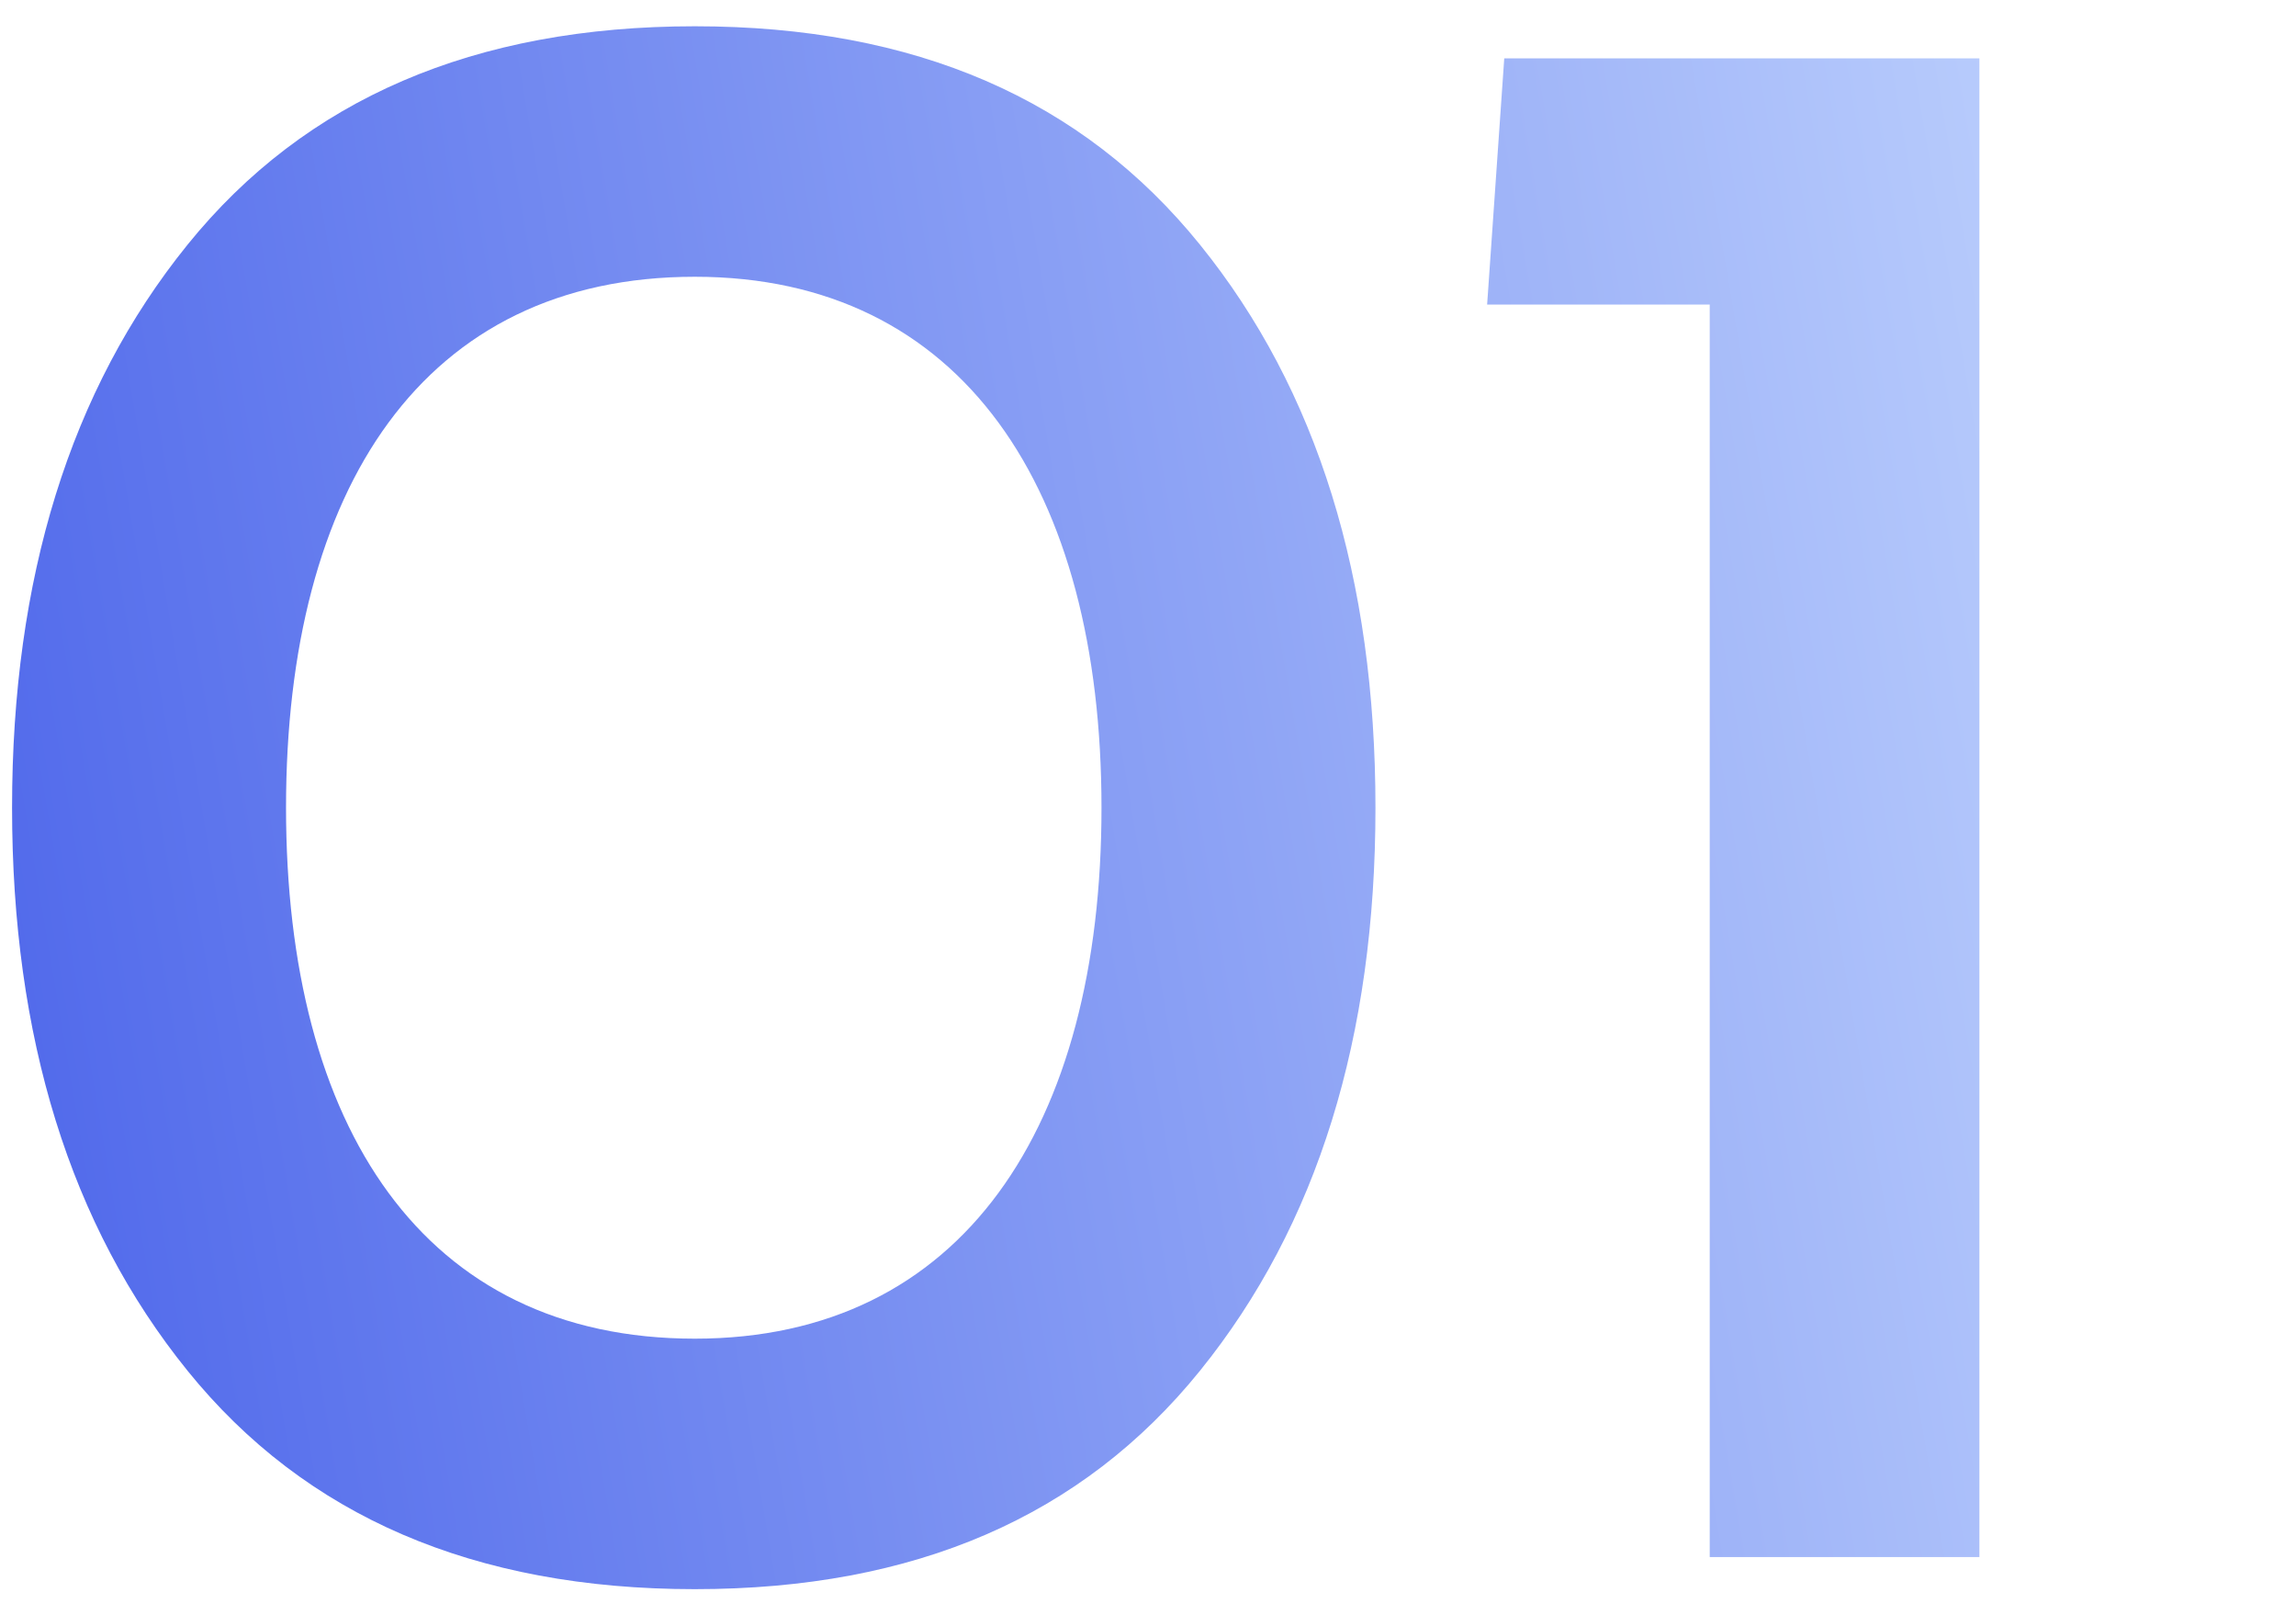 <svg width="118" height="83" viewBox="0 0 118 83" fill="none" xmlns="http://www.w3.org/2000/svg">
<g clip-path="url(#clip0_2391_3816)">
<path d="M61.67 70.43C67.72 62.95 70.69 53.27 70.69 41.5C70.69 29.73 67.72 20.05 61.67 12.57C55.62 5.09 47.04 1.35 35.71 1.35C24.38 1.35 15.69 5.09 9.64 12.57C3.59 20.05 0.62 29.73 0.62 41.5C0.62 53.27 3.59 62.95 9.64 70.43C15.69 77.91 24.38 81.65 35.71 81.65C47.04 81.65 55.62 77.91 61.67 70.43ZM35.71 68.78C21.74 68.78 14.7 57.89 14.7 41.5C14.7 25.11 21.74 14.22 35.71 14.22C49.46 14.22 56.61 25.11 56.61 41.5C56.61 57.89 49.46 68.78 35.71 68.78ZM77.309 3L76.429 15.65H87.869V80H101.729V3H77.309Z" fill="url(#paint0_linear_2391_3816)"/>
</g>
<defs>
<linearGradient id="paint0_linear_2391_3816" x1="119" y1="-19" x2="-20.313" y2="4.567" gradientUnits="userSpaceOnUse">
<stop stop-color="#CADDFF"/>
<stop offset="1" stop-color="#465FE9"/>
</linearGradient>
<clipPath id="clip0_2391_3816">
<rect width="118" height="83" fill="white"/>
</clipPath>
</defs>
</svg>
